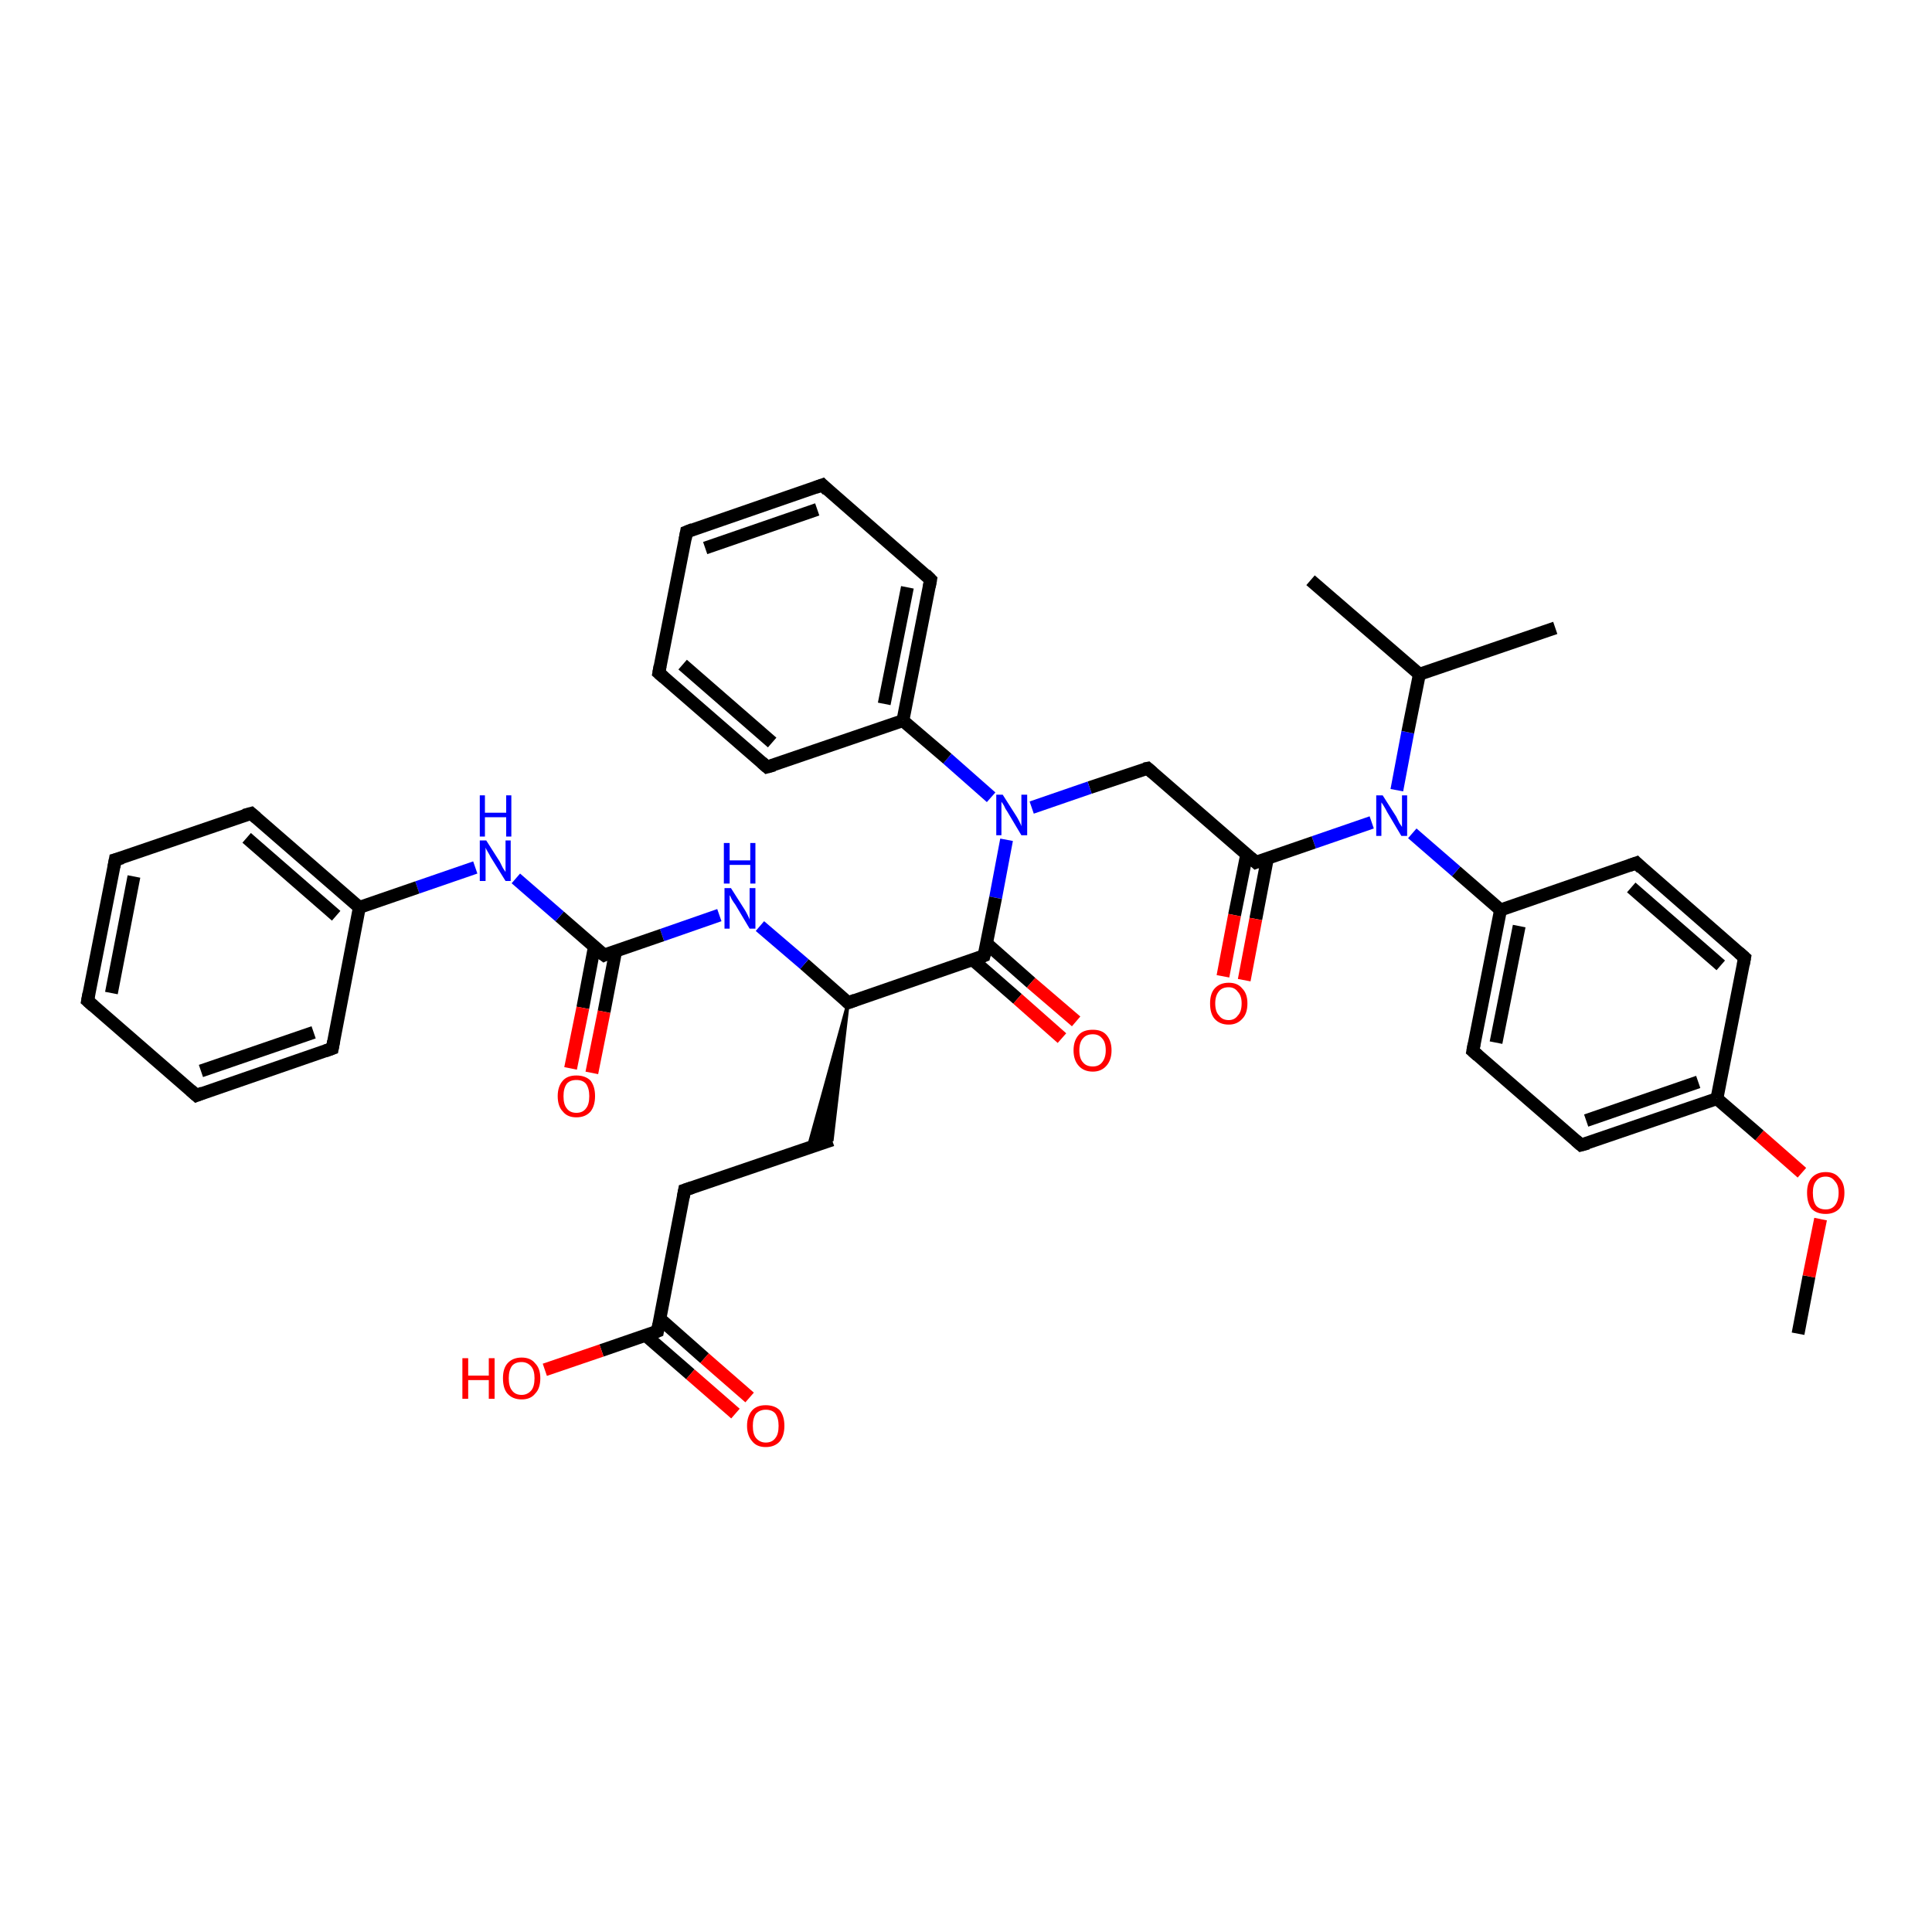 <?xml version='1.0' encoding='iso-8859-1'?>
<svg version='1.1' baseProfile='full'
              xmlns='http://www.w3.org/2000/svg'
                      xmlns:rdkit='http://www.rdkit.org/xml'
                      xmlns:xlink='http://www.w3.org/1999/xlink'
                  xml:space='preserve'
width='300px' height='300px' viewBox='0 0 300 300'>
<!-- END OF HEADER -->
<rect style='opacity:1.0;fill:#FFFFFF;stroke:none' width='300.0' height='300.0' x='0.0' y='0.0'> </rect>
<path class='bond-0 atom-0 atom-1' d='M 279.2,207.1 L 280.9,198.2' style='fill:none;fill-rule:evenodd;stroke:#000000;stroke-width:2.0px;stroke-linecap:butt;stroke-linejoin:miter;stroke-opacity:1' />
<path class='bond-0 atom-0 atom-1' d='M 280.9,198.2 L 282.7,189.3' style='fill:none;fill-rule:evenodd;stroke:#FF0000;stroke-width:2.0px;stroke-linecap:butt;stroke-linejoin:miter;stroke-opacity:1' />
<path class='bond-1 atom-1 atom-2' d='M 279.8,182.1 L 273.2,176.3' style='fill:none;fill-rule:evenodd;stroke:#FF0000;stroke-width:2.0px;stroke-linecap:butt;stroke-linejoin:miter;stroke-opacity:1' />
<path class='bond-1 atom-1 atom-2' d='M 273.2,176.3 L 266.6,170.6' style='fill:none;fill-rule:evenodd;stroke:#000000;stroke-width:2.0px;stroke-linecap:butt;stroke-linejoin:miter;stroke-opacity:1' />
<path class='bond-2 atom-2 atom-3' d='M 266.6,170.6 L 245.5,177.8' style='fill:none;fill-rule:evenodd;stroke:#000000;stroke-width:2.0px;stroke-linecap:butt;stroke-linejoin:miter;stroke-opacity:1' />
<path class='bond-2 atom-2 atom-3' d='M 263.7,168.0 L 246.3,174.0' style='fill:none;fill-rule:evenodd;stroke:#000000;stroke-width:2.0px;stroke-linecap:butt;stroke-linejoin:miter;stroke-opacity:1' />
<path class='bond-3 atom-3 atom-4' d='M 245.5,177.8 L 228.7,163.2' style='fill:none;fill-rule:evenodd;stroke:#000000;stroke-width:2.0px;stroke-linecap:butt;stroke-linejoin:miter;stroke-opacity:1' />
<path class='bond-4 atom-4 atom-5' d='M 228.7,163.2 L 233.0,141.3' style='fill:none;fill-rule:evenodd;stroke:#000000;stroke-width:2.0px;stroke-linecap:butt;stroke-linejoin:miter;stroke-opacity:1' />
<path class='bond-4 atom-4 atom-5' d='M 232.3,161.9 L 235.9,143.8' style='fill:none;fill-rule:evenodd;stroke:#000000;stroke-width:2.0px;stroke-linecap:butt;stroke-linejoin:miter;stroke-opacity:1' />
<path class='bond-5 atom-5 atom-6' d='M 233.0,141.3 L 254.1,134.0' style='fill:none;fill-rule:evenodd;stroke:#000000;stroke-width:2.0px;stroke-linecap:butt;stroke-linejoin:miter;stroke-opacity:1' />
<path class='bond-6 atom-6 atom-7' d='M 254.1,134.0 L 270.9,148.7' style='fill:none;fill-rule:evenodd;stroke:#000000;stroke-width:2.0px;stroke-linecap:butt;stroke-linejoin:miter;stroke-opacity:1' />
<path class='bond-6 atom-6 atom-7' d='M 253.3,137.8 L 267.2,149.9' style='fill:none;fill-rule:evenodd;stroke:#000000;stroke-width:2.0px;stroke-linecap:butt;stroke-linejoin:miter;stroke-opacity:1' />
<path class='bond-7 atom-5 atom-8' d='M 233.0,141.3 L 226.1,135.3' style='fill:none;fill-rule:evenodd;stroke:#000000;stroke-width:2.0px;stroke-linecap:butt;stroke-linejoin:miter;stroke-opacity:1' />
<path class='bond-7 atom-5 atom-8' d='M 226.1,135.3 L 219.3,129.4' style='fill:none;fill-rule:evenodd;stroke:#0000FF;stroke-width:2.0px;stroke-linecap:butt;stroke-linejoin:miter;stroke-opacity:1' />
<path class='bond-8 atom-8 atom-9' d='M 216.9,122.7 L 218.6,113.7' style='fill:none;fill-rule:evenodd;stroke:#0000FF;stroke-width:2.0px;stroke-linecap:butt;stroke-linejoin:miter;stroke-opacity:1' />
<path class='bond-8 atom-8 atom-9' d='M 218.6,113.7 L 220.4,104.7' style='fill:none;fill-rule:evenodd;stroke:#000000;stroke-width:2.0px;stroke-linecap:butt;stroke-linejoin:miter;stroke-opacity:1' />
<path class='bond-9 atom-9 atom-10' d='M 220.4,104.7 L 203.5,90.1' style='fill:none;fill-rule:evenodd;stroke:#000000;stroke-width:2.0px;stroke-linecap:butt;stroke-linejoin:miter;stroke-opacity:1' />
<path class='bond-10 atom-9 atom-11' d='M 220.4,104.7 L 241.5,97.5' style='fill:none;fill-rule:evenodd;stroke:#000000;stroke-width:2.0px;stroke-linecap:butt;stroke-linejoin:miter;stroke-opacity:1' />
<path class='bond-11 atom-8 atom-12' d='M 213.0,127.7 L 204.0,130.8' style='fill:none;fill-rule:evenodd;stroke:#0000FF;stroke-width:2.0px;stroke-linecap:butt;stroke-linejoin:miter;stroke-opacity:1' />
<path class='bond-11 atom-8 atom-12' d='M 204.0,130.8 L 195.0,133.9' style='fill:none;fill-rule:evenodd;stroke:#000000;stroke-width:2.0px;stroke-linecap:butt;stroke-linejoin:miter;stroke-opacity:1' />
<path class='bond-12 atom-12 atom-13' d='M 193.6,132.6 L 191.7,142.1' style='fill:none;fill-rule:evenodd;stroke:#000000;stroke-width:2.0px;stroke-linecap:butt;stroke-linejoin:miter;stroke-opacity:1' />
<path class='bond-12 atom-12 atom-13' d='M 191.7,142.1 L 189.9,151.6' style='fill:none;fill-rule:evenodd;stroke:#FF0000;stroke-width:2.0px;stroke-linecap:butt;stroke-linejoin:miter;stroke-opacity:1' />
<path class='bond-12 atom-12 atom-13' d='M 196.8,133.3 L 195.0,142.7' style='fill:none;fill-rule:evenodd;stroke:#000000;stroke-width:2.0px;stroke-linecap:butt;stroke-linejoin:miter;stroke-opacity:1' />
<path class='bond-12 atom-12 atom-13' d='M 195.0,142.7 L 193.2,152.2' style='fill:none;fill-rule:evenodd;stroke:#FF0000;stroke-width:2.0px;stroke-linecap:butt;stroke-linejoin:miter;stroke-opacity:1' />
<path class='bond-13 atom-12 atom-14' d='M 195.0,133.9 L 178.2,119.3' style='fill:none;fill-rule:evenodd;stroke:#000000;stroke-width:2.0px;stroke-linecap:butt;stroke-linejoin:miter;stroke-opacity:1' />
<path class='bond-14 atom-14 atom-15' d='M 178.2,119.3 L 169.2,122.3' style='fill:none;fill-rule:evenodd;stroke:#000000;stroke-width:2.0px;stroke-linecap:butt;stroke-linejoin:miter;stroke-opacity:1' />
<path class='bond-14 atom-14 atom-15' d='M 169.2,122.3 L 160.2,125.4' style='fill:none;fill-rule:evenodd;stroke:#0000FF;stroke-width:2.0px;stroke-linecap:butt;stroke-linejoin:miter;stroke-opacity:1' />
<path class='bond-15 atom-15 atom-16' d='M 156.3,130.4 L 154.6,139.4' style='fill:none;fill-rule:evenodd;stroke:#0000FF;stroke-width:2.0px;stroke-linecap:butt;stroke-linejoin:miter;stroke-opacity:1' />
<path class='bond-15 atom-15 atom-16' d='M 154.6,139.4 L 152.8,148.4' style='fill:none;fill-rule:evenodd;stroke:#000000;stroke-width:2.0px;stroke-linecap:butt;stroke-linejoin:miter;stroke-opacity:1' />
<path class='bond-16 atom-16 atom-17' d='M 151.0,149.0 L 158.0,155.1' style='fill:none;fill-rule:evenodd;stroke:#000000;stroke-width:2.0px;stroke-linecap:butt;stroke-linejoin:miter;stroke-opacity:1' />
<path class='bond-16 atom-16 atom-17' d='M 158.0,155.1 L 164.9,161.2' style='fill:none;fill-rule:evenodd;stroke:#FF0000;stroke-width:2.0px;stroke-linecap:butt;stroke-linejoin:miter;stroke-opacity:1' />
<path class='bond-16 atom-16 atom-17' d='M 153.2,146.5 L 160.1,152.6' style='fill:none;fill-rule:evenodd;stroke:#000000;stroke-width:2.0px;stroke-linecap:butt;stroke-linejoin:miter;stroke-opacity:1' />
<path class='bond-16 atom-16 atom-17' d='M 160.1,152.6 L 167.1,158.6' style='fill:none;fill-rule:evenodd;stroke:#FF0000;stroke-width:2.0px;stroke-linecap:butt;stroke-linejoin:miter;stroke-opacity:1' />
<path class='bond-17 atom-16 atom-18' d='M 152.8,148.4 L 131.7,155.7' style='fill:none;fill-rule:evenodd;stroke:#000000;stroke-width:2.0px;stroke-linecap:butt;stroke-linejoin:miter;stroke-opacity:1' />
<path class='bond-18 atom-18 atom-19' d='M 131.7,155.7 L 129.2,177.0 L 125.5,178.2 Z' style='fill:#000000;fill-rule:evenodd;fill-opacity:1;stroke:#000000;stroke-width:0.5px;stroke-linecap:butt;stroke-linejoin:miter;stroke-opacity:1;' />
<path class='bond-19 atom-19 atom-20' d='M 129.2,177.0 L 106.3,184.8' style='fill:none;fill-rule:evenodd;stroke:#000000;stroke-width:2.0px;stroke-linecap:butt;stroke-linejoin:miter;stroke-opacity:1' />
<path class='bond-20 atom-20 atom-21' d='M 106.3,184.8 L 102.1,206.7' style='fill:none;fill-rule:evenodd;stroke:#000000;stroke-width:2.0px;stroke-linecap:butt;stroke-linejoin:miter;stroke-opacity:1' />
<path class='bond-21 atom-21 atom-22' d='M 102.1,206.7 L 93.4,209.7' style='fill:none;fill-rule:evenodd;stroke:#000000;stroke-width:2.0px;stroke-linecap:butt;stroke-linejoin:miter;stroke-opacity:1' />
<path class='bond-21 atom-21 atom-22' d='M 93.4,209.7 L 84.6,212.7' style='fill:none;fill-rule:evenodd;stroke:#FF0000;stroke-width:2.0px;stroke-linecap:butt;stroke-linejoin:miter;stroke-opacity:1' />
<path class='bond-22 atom-21 atom-23' d='M 100.3,207.4 L 107.2,213.4' style='fill:none;fill-rule:evenodd;stroke:#000000;stroke-width:2.0px;stroke-linecap:butt;stroke-linejoin:miter;stroke-opacity:1' />
<path class='bond-22 atom-21 atom-23' d='M 107.2,213.4 L 114.2,219.5' style='fill:none;fill-rule:evenodd;stroke:#FF0000;stroke-width:2.0px;stroke-linecap:butt;stroke-linejoin:miter;stroke-opacity:1' />
<path class='bond-22 atom-21 atom-23' d='M 102.5,204.8 L 109.4,210.9' style='fill:none;fill-rule:evenodd;stroke:#000000;stroke-width:2.0px;stroke-linecap:butt;stroke-linejoin:miter;stroke-opacity:1' />
<path class='bond-22 atom-21 atom-23' d='M 109.4,210.9 L 116.4,217.0' style='fill:none;fill-rule:evenodd;stroke:#FF0000;stroke-width:2.0px;stroke-linecap:butt;stroke-linejoin:miter;stroke-opacity:1' />
<path class='bond-23 atom-18 atom-24' d='M 131.7,155.7 L 124.9,149.7' style='fill:none;fill-rule:evenodd;stroke:#000000;stroke-width:2.0px;stroke-linecap:butt;stroke-linejoin:miter;stroke-opacity:1' />
<path class='bond-23 atom-18 atom-24' d='M 124.9,149.7 L 118.0,143.8' style='fill:none;fill-rule:evenodd;stroke:#0000FF;stroke-width:2.0px;stroke-linecap:butt;stroke-linejoin:miter;stroke-opacity:1' />
<path class='bond-24 atom-24 atom-25' d='M 111.7,142.1 L 102.8,145.2' style='fill:none;fill-rule:evenodd;stroke:#0000FF;stroke-width:2.0px;stroke-linecap:butt;stroke-linejoin:miter;stroke-opacity:1' />
<path class='bond-24 atom-24 atom-25' d='M 102.8,145.2 L 93.8,148.3' style='fill:none;fill-rule:evenodd;stroke:#000000;stroke-width:2.0px;stroke-linecap:butt;stroke-linejoin:miter;stroke-opacity:1' />
<path class='bond-25 atom-25 atom-26' d='M 92.3,147.0 L 90.5,156.5' style='fill:none;fill-rule:evenodd;stroke:#000000;stroke-width:2.0px;stroke-linecap:butt;stroke-linejoin:miter;stroke-opacity:1' />
<path class='bond-25 atom-25 atom-26' d='M 90.5,156.5 L 88.6,165.9' style='fill:none;fill-rule:evenodd;stroke:#FF0000;stroke-width:2.0px;stroke-linecap:butt;stroke-linejoin:miter;stroke-opacity:1' />
<path class='bond-25 atom-25 atom-26' d='M 95.6,147.7 L 93.8,157.1' style='fill:none;fill-rule:evenodd;stroke:#000000;stroke-width:2.0px;stroke-linecap:butt;stroke-linejoin:miter;stroke-opacity:1' />
<path class='bond-25 atom-25 atom-26' d='M 93.8,157.1 L 91.9,166.6' style='fill:none;fill-rule:evenodd;stroke:#FF0000;stroke-width:2.0px;stroke-linecap:butt;stroke-linejoin:miter;stroke-opacity:1' />
<path class='bond-26 atom-25 atom-27' d='M 93.8,148.3 L 86.9,142.3' style='fill:none;fill-rule:evenodd;stroke:#000000;stroke-width:2.0px;stroke-linecap:butt;stroke-linejoin:miter;stroke-opacity:1' />
<path class='bond-26 atom-25 atom-27' d='M 86.9,142.3 L 80.1,136.4' style='fill:none;fill-rule:evenodd;stroke:#0000FF;stroke-width:2.0px;stroke-linecap:butt;stroke-linejoin:miter;stroke-opacity:1' />
<path class='bond-27 atom-27 atom-28' d='M 73.8,134.7 L 64.8,137.8' style='fill:none;fill-rule:evenodd;stroke:#0000FF;stroke-width:2.0px;stroke-linecap:butt;stroke-linejoin:miter;stroke-opacity:1' />
<path class='bond-27 atom-27 atom-28' d='M 64.8,137.8 L 55.8,140.9' style='fill:none;fill-rule:evenodd;stroke:#000000;stroke-width:2.0px;stroke-linecap:butt;stroke-linejoin:miter;stroke-opacity:1' />
<path class='bond-28 atom-28 atom-29' d='M 55.8,140.9 L 39.0,126.3' style='fill:none;fill-rule:evenodd;stroke:#000000;stroke-width:2.0px;stroke-linecap:butt;stroke-linejoin:miter;stroke-opacity:1' />
<path class='bond-28 atom-28 atom-29' d='M 52.2,142.2 L 38.3,130.1' style='fill:none;fill-rule:evenodd;stroke:#000000;stroke-width:2.0px;stroke-linecap:butt;stroke-linejoin:miter;stroke-opacity:1' />
<path class='bond-29 atom-29 atom-30' d='M 39.0,126.3 L 17.9,133.5' style='fill:none;fill-rule:evenodd;stroke:#000000;stroke-width:2.0px;stroke-linecap:butt;stroke-linejoin:miter;stroke-opacity:1' />
<path class='bond-30 atom-30 atom-31' d='M 17.9,133.5 L 13.6,155.4' style='fill:none;fill-rule:evenodd;stroke:#000000;stroke-width:2.0px;stroke-linecap:butt;stroke-linejoin:miter;stroke-opacity:1' />
<path class='bond-30 atom-30 atom-31' d='M 20.8,136.1 L 17.3,154.2' style='fill:none;fill-rule:evenodd;stroke:#000000;stroke-width:2.0px;stroke-linecap:butt;stroke-linejoin:miter;stroke-opacity:1' />
<path class='bond-31 atom-31 atom-32' d='M 13.6,155.4 L 30.5,170.1' style='fill:none;fill-rule:evenodd;stroke:#000000;stroke-width:2.0px;stroke-linecap:butt;stroke-linejoin:miter;stroke-opacity:1' />
<path class='bond-32 atom-32 atom-33' d='M 30.5,170.1 L 51.6,162.8' style='fill:none;fill-rule:evenodd;stroke:#000000;stroke-width:2.0px;stroke-linecap:butt;stroke-linejoin:miter;stroke-opacity:1' />
<path class='bond-32 atom-32 atom-33' d='M 31.2,166.3 L 48.7,160.3' style='fill:none;fill-rule:evenodd;stroke:#000000;stroke-width:2.0px;stroke-linecap:butt;stroke-linejoin:miter;stroke-opacity:1' />
<path class='bond-33 atom-15 atom-34' d='M 153.9,123.8 L 147.1,117.8' style='fill:none;fill-rule:evenodd;stroke:#0000FF;stroke-width:2.0px;stroke-linecap:butt;stroke-linejoin:miter;stroke-opacity:1' />
<path class='bond-33 atom-15 atom-34' d='M 147.1,117.8 L 140.2,111.9' style='fill:none;fill-rule:evenodd;stroke:#000000;stroke-width:2.0px;stroke-linecap:butt;stroke-linejoin:miter;stroke-opacity:1' />
<path class='bond-34 atom-34 atom-35' d='M 140.2,111.9 L 144.5,90.0' style='fill:none;fill-rule:evenodd;stroke:#000000;stroke-width:2.0px;stroke-linecap:butt;stroke-linejoin:miter;stroke-opacity:1' />
<path class='bond-34 atom-34 atom-35' d='M 137.3,109.3 L 140.9,91.2' style='fill:none;fill-rule:evenodd;stroke:#000000;stroke-width:2.0px;stroke-linecap:butt;stroke-linejoin:miter;stroke-opacity:1' />
<path class='bond-35 atom-35 atom-36' d='M 144.5,90.0 L 127.7,75.3' style='fill:none;fill-rule:evenodd;stroke:#000000;stroke-width:2.0px;stroke-linecap:butt;stroke-linejoin:miter;stroke-opacity:1' />
<path class='bond-36 atom-36 atom-37' d='M 127.7,75.3 L 106.6,82.6' style='fill:none;fill-rule:evenodd;stroke:#000000;stroke-width:2.0px;stroke-linecap:butt;stroke-linejoin:miter;stroke-opacity:1' />
<path class='bond-36 atom-36 atom-37' d='M 126.9,79.1 L 109.5,85.1' style='fill:none;fill-rule:evenodd;stroke:#000000;stroke-width:2.0px;stroke-linecap:butt;stroke-linejoin:miter;stroke-opacity:1' />
<path class='bond-37 atom-37 atom-38' d='M 106.6,82.6 L 102.3,104.5' style='fill:none;fill-rule:evenodd;stroke:#000000;stroke-width:2.0px;stroke-linecap:butt;stroke-linejoin:miter;stroke-opacity:1' />
<path class='bond-38 atom-38 atom-39' d='M 102.3,104.5 L 119.1,119.1' style='fill:none;fill-rule:evenodd;stroke:#000000;stroke-width:2.0px;stroke-linecap:butt;stroke-linejoin:miter;stroke-opacity:1' />
<path class='bond-38 atom-38 atom-39' d='M 106.0,103.2 L 119.9,115.3' style='fill:none;fill-rule:evenodd;stroke:#000000;stroke-width:2.0px;stroke-linecap:butt;stroke-linejoin:miter;stroke-opacity:1' />
<path class='bond-39 atom-7 atom-2' d='M 270.9,148.7 L 266.6,170.6' style='fill:none;fill-rule:evenodd;stroke:#000000;stroke-width:2.0px;stroke-linecap:butt;stroke-linejoin:miter;stroke-opacity:1' />
<path class='bond-40 atom-33 atom-28' d='M 51.6,162.8 L 55.8,140.9' style='fill:none;fill-rule:evenodd;stroke:#000000;stroke-width:2.0px;stroke-linecap:butt;stroke-linejoin:miter;stroke-opacity:1' />
<path class='bond-41 atom-39 atom-34' d='M 119.1,119.1 L 140.2,111.9' style='fill:none;fill-rule:evenodd;stroke:#000000;stroke-width:2.0px;stroke-linecap:butt;stroke-linejoin:miter;stroke-opacity:1' />
<path d='M 246.6,177.5 L 245.5,177.8 L 244.7,177.1' style='fill:none;stroke:#000000;stroke-width:2.0px;stroke-linecap:butt;stroke-linejoin:miter;stroke-opacity:1;' />
<path d='M 229.5,163.9 L 228.7,163.2 L 228.9,162.1' style='fill:none;stroke:#000000;stroke-width:2.0px;stroke-linecap:butt;stroke-linejoin:miter;stroke-opacity:1;' />
<path d='M 253.0,134.4 L 254.1,134.0 L 254.9,134.8' style='fill:none;stroke:#000000;stroke-width:2.0px;stroke-linecap:butt;stroke-linejoin:miter;stroke-opacity:1;' />
<path d='M 270.0,147.9 L 270.9,148.7 L 270.7,149.8' style='fill:none;stroke:#000000;stroke-width:2.0px;stroke-linecap:butt;stroke-linejoin:miter;stroke-opacity:1;' />
<path d='M 195.5,133.7 L 195.0,133.9 L 194.2,133.2' style='fill:none;stroke:#000000;stroke-width:2.0px;stroke-linecap:butt;stroke-linejoin:miter;stroke-opacity:1;' />
<path d='M 179.0,120.0 L 178.2,119.3 L 177.7,119.4' style='fill:none;stroke:#000000;stroke-width:2.0px;stroke-linecap:butt;stroke-linejoin:miter;stroke-opacity:1;' />
<path d='M 152.9,148.0 L 152.8,148.4 L 151.8,148.8' style='fill:none;stroke:#000000;stroke-width:2.0px;stroke-linecap:butt;stroke-linejoin:miter;stroke-opacity:1;' />
<path d='M 132.8,155.3 L 131.7,155.7 L 131.4,155.4' style='fill:none;stroke:#000000;stroke-width:2.0px;stroke-linecap:butt;stroke-linejoin:miter;stroke-opacity:1;' />
<path d='M 107.5,184.4 L 106.3,184.8 L 106.1,185.9' style='fill:none;stroke:#000000;stroke-width:2.0px;stroke-linecap:butt;stroke-linejoin:miter;stroke-opacity:1;' />
<path d='M 102.3,205.6 L 102.1,206.7 L 101.6,206.9' style='fill:none;stroke:#000000;stroke-width:2.0px;stroke-linecap:butt;stroke-linejoin:miter;stroke-opacity:1;' />
<path d='M 94.2,148.1 L 93.8,148.3 L 93.4,148.0' style='fill:none;stroke:#000000;stroke-width:2.0px;stroke-linecap:butt;stroke-linejoin:miter;stroke-opacity:1;' />
<path d='M 39.8,127.0 L 39.0,126.3 L 37.9,126.6' style='fill:none;stroke:#000000;stroke-width:2.0px;stroke-linecap:butt;stroke-linejoin:miter;stroke-opacity:1;' />
<path d='M 19.0,133.2 L 17.9,133.5 L 17.7,134.6' style='fill:none;stroke:#000000;stroke-width:2.0px;stroke-linecap:butt;stroke-linejoin:miter;stroke-opacity:1;' />
<path d='M 13.8,154.3 L 13.6,155.4 L 14.5,156.2' style='fill:none;stroke:#000000;stroke-width:2.0px;stroke-linecap:butt;stroke-linejoin:miter;stroke-opacity:1;' />
<path d='M 29.6,169.3 L 30.5,170.1 L 31.5,169.7' style='fill:none;stroke:#000000;stroke-width:2.0px;stroke-linecap:butt;stroke-linejoin:miter;stroke-opacity:1;' />
<path d='M 50.5,163.2 L 51.6,162.8 L 51.8,161.7' style='fill:none;stroke:#000000;stroke-width:2.0px;stroke-linecap:butt;stroke-linejoin:miter;stroke-opacity:1;' />
<path d='M 144.3,91.1 L 144.5,90.0 L 143.7,89.2' style='fill:none;stroke:#000000;stroke-width:2.0px;stroke-linecap:butt;stroke-linejoin:miter;stroke-opacity:1;' />
<path d='M 128.5,76.1 L 127.7,75.3 L 126.6,75.7' style='fill:none;stroke:#000000;stroke-width:2.0px;stroke-linecap:butt;stroke-linejoin:miter;stroke-opacity:1;' />
<path d='M 107.6,82.2 L 106.6,82.6 L 106.4,83.7' style='fill:none;stroke:#000000;stroke-width:2.0px;stroke-linecap:butt;stroke-linejoin:miter;stroke-opacity:1;' />
<path d='M 102.5,103.4 L 102.3,104.5 L 103.1,105.2' style='fill:none;stroke:#000000;stroke-width:2.0px;stroke-linecap:butt;stroke-linejoin:miter;stroke-opacity:1;' />
<path d='M 118.3,118.4 L 119.1,119.1 L 120.2,118.8' style='fill:none;stroke:#000000;stroke-width:2.0px;stroke-linecap:butt;stroke-linejoin:miter;stroke-opacity:1;' />
<path class='atom-1' d='M 280.6 185.2
Q 280.6 183.7, 281.3 182.9
Q 282.1 182.0, 283.5 182.0
Q 284.9 182.0, 285.6 182.9
Q 286.4 183.7, 286.4 185.2
Q 286.4 186.8, 285.6 187.7
Q 284.8 188.5, 283.5 188.5
Q 282.1 188.5, 281.3 187.7
Q 280.6 186.8, 280.6 185.2
M 283.5 187.8
Q 284.4 187.8, 284.9 187.2
Q 285.5 186.5, 285.5 185.2
Q 285.5 184.0, 284.9 183.4
Q 284.4 182.7, 283.5 182.7
Q 282.5 182.7, 282.0 183.4
Q 281.5 184.0, 281.5 185.2
Q 281.5 186.5, 282.0 187.2
Q 282.5 187.8, 283.5 187.8
' fill='#FF0000'/>
<path class='atom-8' d='M 214.7 123.5
L 216.8 126.8
Q 217.0 127.2, 217.3 127.8
Q 217.7 128.4, 217.7 128.4
L 217.7 123.5
L 218.5 123.5
L 218.5 129.8
L 217.6 129.8
L 215.4 126.1
Q 215.2 125.7, 214.9 125.2
Q 214.6 124.7, 214.5 124.6
L 214.5 129.8
L 213.7 129.8
L 213.7 123.5
L 214.7 123.5
' fill='#0000FF'/>
<path class='atom-13' d='M 187.9 155.8
Q 187.9 154.3, 188.6 153.5
Q 189.4 152.6, 190.8 152.6
Q 192.2 152.6, 192.9 153.5
Q 193.7 154.3, 193.7 155.8
Q 193.7 157.4, 192.9 158.2
Q 192.1 159.1, 190.8 159.1
Q 189.4 159.1, 188.6 158.2
Q 187.9 157.4, 187.9 155.8
M 190.8 158.4
Q 191.7 158.4, 192.2 157.7
Q 192.8 157.1, 192.8 155.8
Q 192.8 154.6, 192.2 154.0
Q 191.7 153.3, 190.8 153.3
Q 189.8 153.3, 189.3 153.9
Q 188.7 154.6, 188.7 155.8
Q 188.7 157.1, 189.3 157.7
Q 189.8 158.4, 190.8 158.4
' fill='#FF0000'/>
<path class='atom-15' d='M 155.7 123.4
L 157.8 126.7
Q 158.0 127.0, 158.3 127.6
Q 158.6 128.2, 158.6 128.3
L 158.6 123.4
L 159.5 123.4
L 159.5 129.7
L 158.6 129.7
L 156.4 126.0
Q 156.1 125.6, 155.9 125.1
Q 155.6 124.6, 155.5 124.5
L 155.5 129.7
L 154.7 129.7
L 154.7 123.4
L 155.7 123.4
' fill='#0000FF'/>
<path class='atom-17' d='M 166.7 163.1
Q 166.7 161.6, 167.5 160.7
Q 168.2 159.9, 169.7 159.9
Q 171.1 159.9, 171.8 160.7
Q 172.6 161.6, 172.6 163.1
Q 172.6 164.6, 171.8 165.5
Q 171.0 166.4, 169.7 166.4
Q 168.3 166.4, 167.5 165.5
Q 166.7 164.6, 166.7 163.1
M 169.7 165.6
Q 170.6 165.6, 171.1 165.0
Q 171.7 164.3, 171.7 163.1
Q 171.7 161.8, 171.1 161.2
Q 170.6 160.6, 169.7 160.6
Q 168.7 160.6, 168.2 161.2
Q 167.6 161.8, 167.6 163.1
Q 167.6 164.4, 168.2 165.0
Q 168.7 165.6, 169.7 165.6
' fill='#FF0000'/>
<path class='atom-22' d='M 71.8 210.9
L 72.7 210.9
L 72.7 213.6
L 75.9 213.6
L 75.9 210.9
L 76.8 210.9
L 76.8 217.2
L 75.9 217.2
L 75.9 214.3
L 72.7 214.3
L 72.7 217.2
L 71.8 217.2
L 71.8 210.9
' fill='#FF0000'/>
<path class='atom-22' d='M 78.1 214.0
Q 78.1 212.5, 78.8 211.7
Q 79.6 210.8, 81.0 210.8
Q 82.4 210.8, 83.1 211.7
Q 83.9 212.5, 83.9 214.0
Q 83.9 215.6, 83.1 216.4
Q 82.4 217.3, 81.0 217.3
Q 79.6 217.3, 78.8 216.4
Q 78.1 215.6, 78.1 214.0
M 81.0 216.6
Q 81.9 216.6, 82.5 215.9
Q 83.0 215.3, 83.0 214.0
Q 83.0 212.8, 82.5 212.2
Q 81.9 211.5, 81.0 211.5
Q 80.0 211.5, 79.5 212.1
Q 79.0 212.8, 79.0 214.0
Q 79.0 215.3, 79.5 215.9
Q 80.0 216.6, 81.0 216.6
' fill='#FF0000'/>
<path class='atom-23' d='M 116.0 221.4
Q 116.0 219.9, 116.8 219.0
Q 117.5 218.2, 118.9 218.2
Q 120.3 218.2, 121.1 219.0
Q 121.8 219.9, 121.8 221.4
Q 121.8 222.9, 121.1 223.8
Q 120.3 224.7, 118.9 224.7
Q 117.5 224.7, 116.8 223.8
Q 116.0 222.9, 116.0 221.4
M 118.9 224.0
Q 119.9 224.0, 120.4 223.3
Q 120.9 222.7, 120.9 221.4
Q 120.9 220.2, 120.4 219.5
Q 119.9 218.9, 118.9 218.9
Q 118.0 218.9, 117.4 219.5
Q 116.9 220.2, 116.9 221.4
Q 116.9 222.7, 117.4 223.3
Q 118.0 224.0, 118.9 224.0
' fill='#FF0000'/>
<path class='atom-24' d='M 113.5 137.9
L 115.6 141.2
Q 115.8 141.5, 116.1 142.1
Q 116.4 142.7, 116.4 142.8
L 116.4 137.9
L 117.3 137.9
L 117.3 144.2
L 116.4 144.2
L 114.2 140.5
Q 113.9 140.1, 113.6 139.6
Q 113.4 139.1, 113.3 139.0
L 113.3 144.2
L 112.5 144.2
L 112.5 137.9
L 113.5 137.9
' fill='#0000FF'/>
<path class='atom-24' d='M 112.4 130.9
L 113.3 130.9
L 113.3 133.6
L 116.5 133.6
L 116.5 130.9
L 117.3 130.9
L 117.3 137.2
L 116.5 137.2
L 116.5 134.3
L 113.3 134.3
L 113.3 137.2
L 112.4 137.2
L 112.4 130.9
' fill='#0000FF'/>
<path class='atom-26' d='M 86.6 170.2
Q 86.6 168.7, 87.4 167.8
Q 88.1 167.0, 89.5 167.0
Q 90.9 167.0, 91.7 167.8
Q 92.4 168.7, 92.4 170.2
Q 92.4 171.7, 91.7 172.6
Q 90.9 173.5, 89.5 173.5
Q 88.1 173.5, 87.4 172.6
Q 86.6 171.8, 86.6 170.2
M 89.5 172.8
Q 90.5 172.8, 91.0 172.1
Q 91.5 171.5, 91.5 170.2
Q 91.5 169.0, 91.0 168.3
Q 90.5 167.7, 89.5 167.7
Q 88.5 167.7, 88.0 168.3
Q 87.5 169.0, 87.5 170.2
Q 87.5 171.5, 88.0 172.1
Q 88.5 172.8, 89.5 172.8
' fill='#FF0000'/>
<path class='atom-27' d='M 75.5 130.5
L 77.6 133.8
Q 77.8 134.2, 78.1 134.8
Q 78.5 135.4, 78.5 135.4
L 78.5 130.5
L 79.3 130.5
L 79.3 136.8
L 78.5 136.8
L 76.2 133.1
Q 76.0 132.7, 75.7 132.2
Q 75.4 131.7, 75.4 131.6
L 75.4 136.8
L 74.5 136.8
L 74.5 130.5
L 75.5 130.5
' fill='#0000FF'/>
<path class='atom-27' d='M 74.5 123.5
L 75.3 123.5
L 75.3 126.2
L 78.6 126.2
L 78.6 123.5
L 79.4 123.5
L 79.4 129.9
L 78.6 129.9
L 78.6 126.9
L 75.3 126.9
L 75.3 129.9
L 74.5 129.9
L 74.5 123.5
' fill='#0000FF'/>
</svg>
